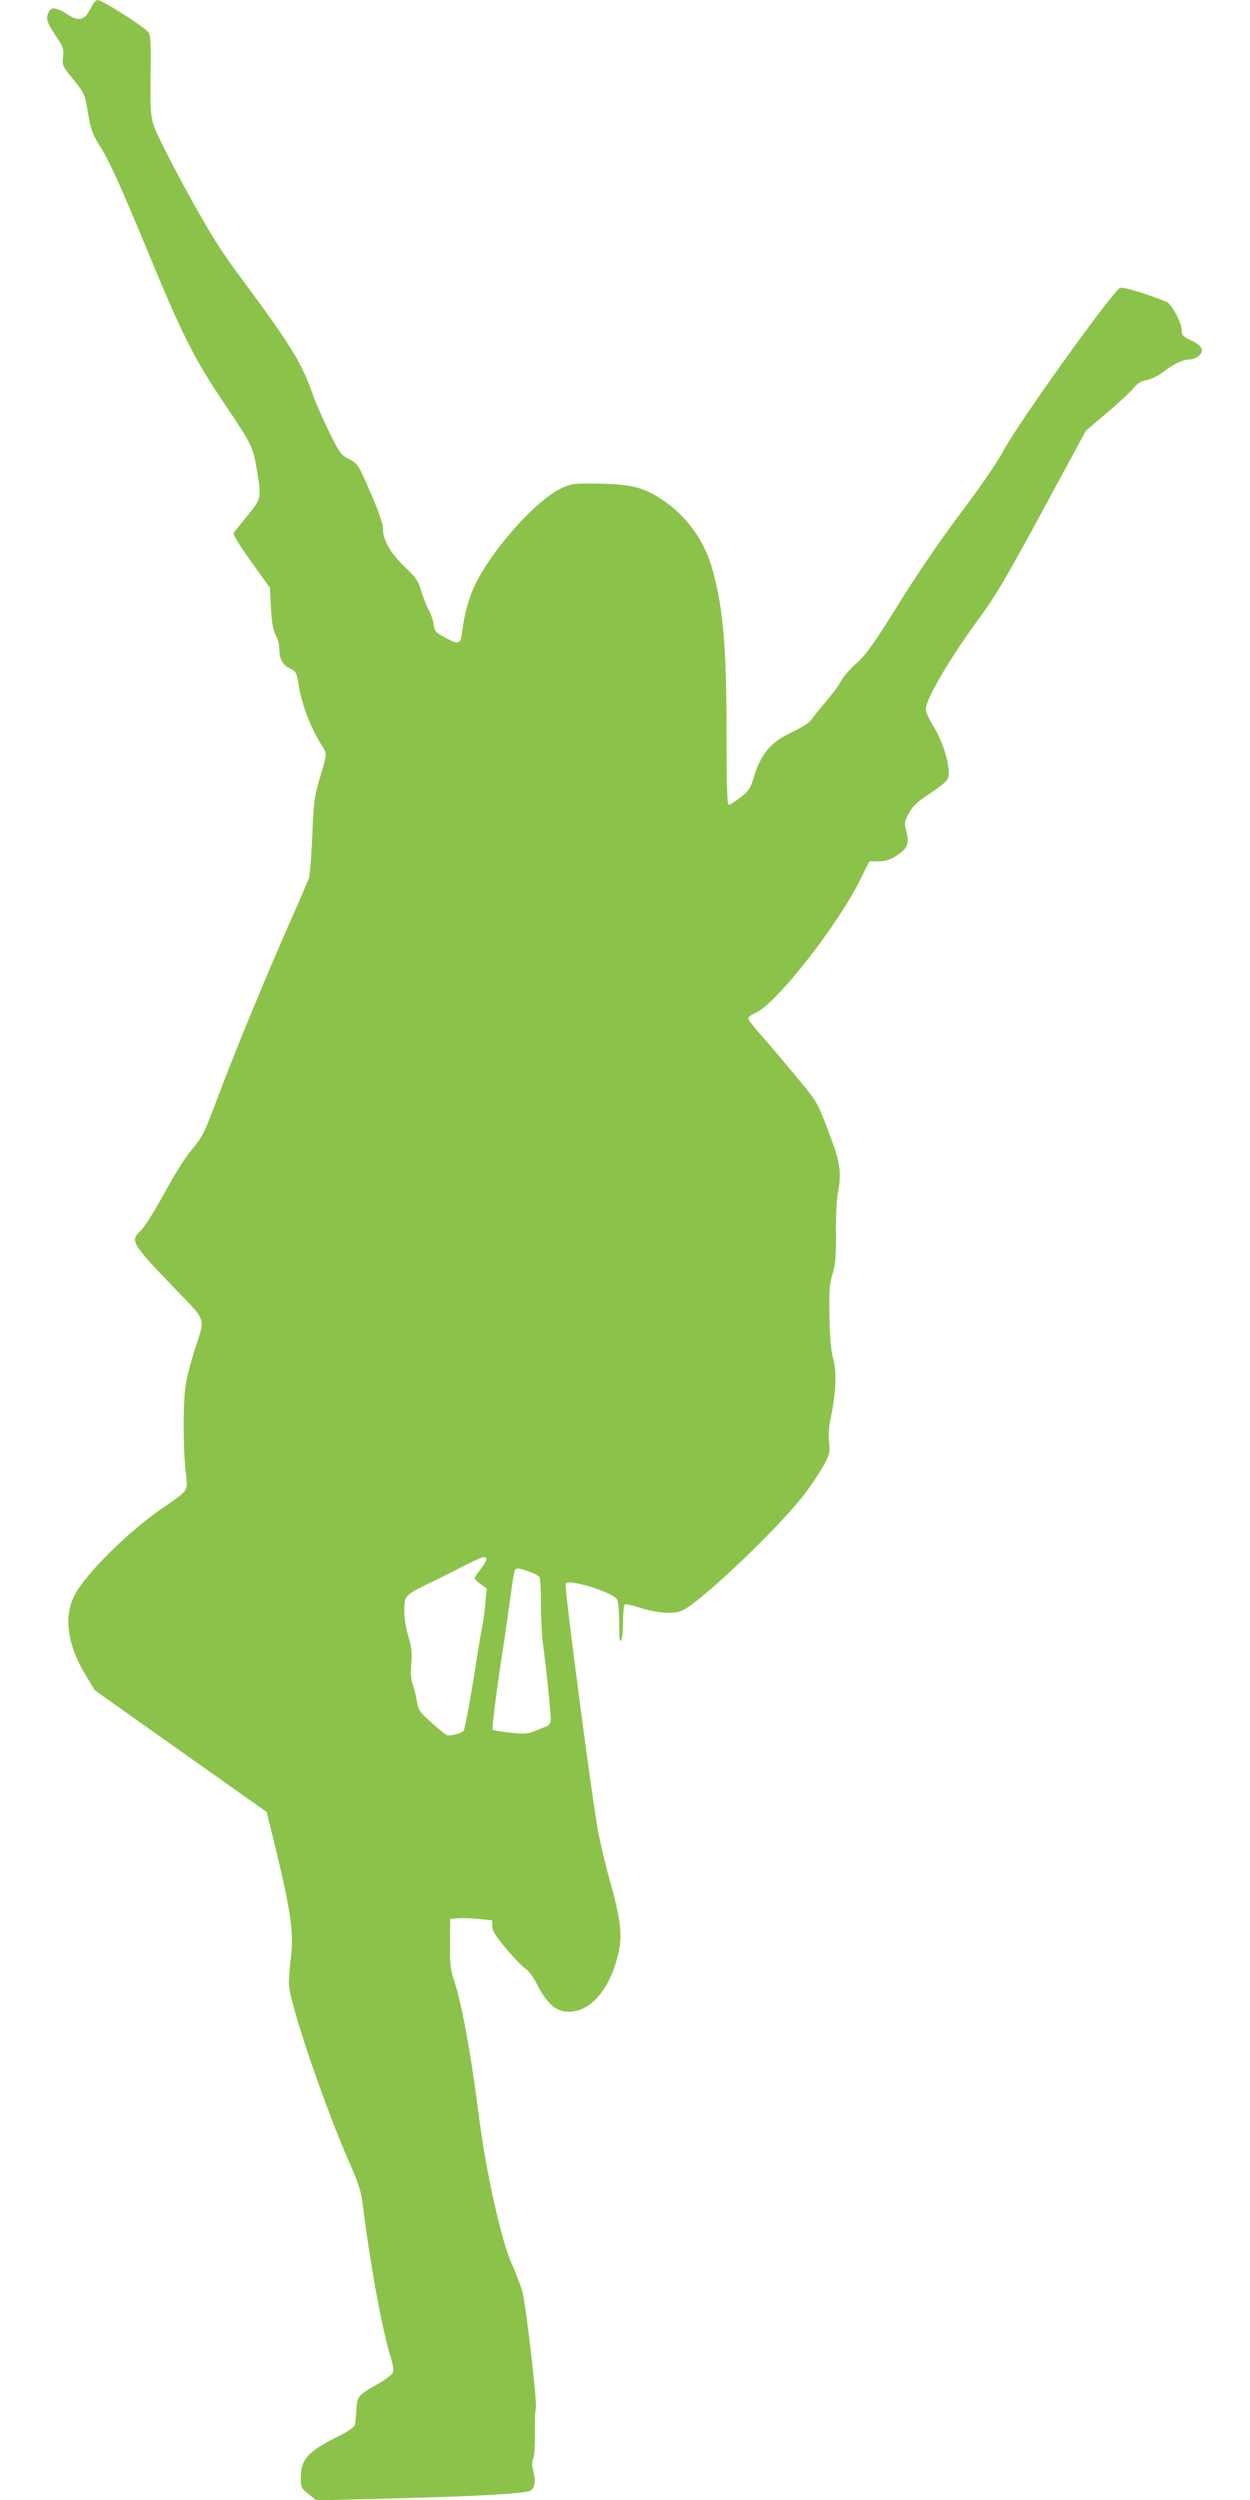<?xml version="1.0" standalone="no"?>
<!DOCTYPE svg PUBLIC "-//W3C//DTD SVG 20010904//EN"
 "http://www.w3.org/TR/2001/REC-SVG-20010904/DTD/svg10.dtd">
<svg version="1.0" xmlns="http://www.w3.org/2000/svg"
 width="640pt" height="1280pt" viewBox="0 0 640 1280"
 preserveAspectRatio="xMidYMid meet">
<g transform="translate(0,1280) scale(0.1,-0.1)"
fill="#8bc34a" stroke="none">
<path d="M482 12788 c-5 -7 -17 -28 -26 -45 -23 -46 -57 -52 -105 -20 -57 38
-87 43 -100 19 -18 -34 -13 -54 33 -123 40 -59 43 -70 39 -110 -5 -41 -2 -49
38 -98 72 -88 73 -91 90 -192 15 -88 22 -106 72 -186 39 -63 103 -205 222
-493 191 -463 245 -569 402 -804 142 -211 147 -221 167 -335 25 -150 25 -153
-46 -240 -34 -42 -66 -81 -71 -88 -6 -8 23 -56 88 -147 l97 -136 5 -102 c4
-73 11 -113 24 -138 11 -19 19 -51 19 -72 0 -52 17 -83 55 -101 30 -14 34 -21
44 -84 19 -112 63 -224 128 -325 17 -27 16 -31 -16 -140 -31 -103 -35 -129
-42 -303 -4 -104 -12 -203 -17 -220 -6 -16 -48 -115 -95 -220 -118 -267 -283
-666 -367 -890 -77 -206 -81 -213 -149 -295 -26 -31 -84 -125 -130 -210 -46
-85 -99 -169 -117 -187 -59 -56 -56 -63 164 -293 176 -184 164 -147 106 -330
-18 -58 -38 -134 -43 -170 -14 -82 -14 -316 -1 -440 12 -110 24 -93 -126 -197
-173 -121 -379 -325 -440 -436 -59 -110 -41 -256 53 -411 l48 -80 440 -312
440 -311 22 -89 c99 -396 119 -525 103 -650 -6 -50 -11 -113 -11 -140 0 -91
181 -625 311 -919 48 -109 59 -145 69 -225 34 -279 94 -609 136 -750 18 -58
22 -87 15 -100 -5 -10 -38 -34 -72 -54 -106 -60 -110 -64 -113 -134 -2 -33 -6
-69 -9 -79 -3 -10 -36 -33 -72 -51 -169 -83 -204 -122 -204 -221 0 -46 3 -52
40 -81 l40 -32 427 11 c392 10 621 23 665 37 25 8 33 50 19 101 -8 31 -8 50
-1 64 6 11 10 69 9 133 -1 62 1 118 4 123 10 15 -51 542 -69 603 -9 30 -34 96
-56 145 -52 116 -129 465 -164 735 -44 347 -92 606 -134 725 -13 39 -17 78
-16 175 l1 125 35 3 c19 2 68 1 107 -3 l73 -7 0 -30 c0 -23 17 -50 71 -115 39
-46 85 -93 101 -104 16 -11 40 -44 54 -72 53 -106 100 -147 167 -147 113 0
212 118 254 302 20 90 11 172 -43 364 -20 71 -47 182 -60 248 -30 153 -176
1264 -168 1278 16 26 244 -45 264 -82 6 -10 10 -65 10 -122 0 -70 3 -98 10
-88 5 8 10 52 10 97 0 45 4 84 10 88 5 3 38 -4 72 -15 89 -29 174 -36 219 -17
90 37 507 435 632 602 36 49 80 115 97 147 28 52 30 64 25 115 -4 37 -1 84 9
128 26 123 31 234 12 298 -11 38 -17 105 -19 214 -3 132 0 168 15 218 15 48
19 89 18 205 -1 80 3 172 9 205 21 115 15 158 -47 321 -57 151 -57 152 -164
280 -58 71 -138 165 -177 209 -39 44 -71 85 -71 91 0 6 18 19 40 29 107 48
423 452 538 688 l43 87 48 0 c36 0 58 7 94 31 55 36 64 62 47 124 -11 40 -10
47 14 92 21 38 45 60 111 103 54 35 86 63 90 78 13 52 -23 177 -75 262 -22 36
-40 75 -40 88 0 53 126 267 282 478 75 102 141 215 316 539 l222 410 106 90
c59 50 120 106 136 126 22 27 40 38 69 43 22 4 60 22 87 43 54 42 101 63 137
63 14 0 34 9 45 20 27 27 14 51 -45 79 -39 18 -45 25 -45 52 0 37 -52 134 -78
144 -114 45 -217 76 -237 71 -32 -8 -528 -700 -598 -835 -31 -58 -116 -182
-217 -316 -102 -136 -225 -315 -320 -469 -127 -204 -166 -258 -213 -300 -32
-28 -68 -69 -79 -90 -11 -22 -47 -70 -79 -108 -32 -37 -66 -79 -75 -93 -9 -14
-51 -41 -98 -63 -113 -53 -163 -114 -200 -243 -14 -46 -24 -61 -65 -92 -26
-20 -53 -37 -60 -37 -8 0 -11 96 -11 358 0 446 -16 639 -71 842 -43 160 -145
295 -287 380 -84 49 -147 62 -312 64 -118 1 -128 -1 -182 -27 -110 -54 -298
-254 -402 -429 -55 -92 -83 -177 -101 -310 -7 -57 -18 -60 -90 -20 -45 24 -51
31 -55 68 -4 23 -14 53 -23 68 -10 15 -27 57 -38 94 -18 59 -29 75 -89 132
-73 70 -110 137 -110 199 0 22 -25 93 -64 181 -61 141 -64 146 -108 169 -42
21 -50 32 -103 140 -31 64 -71 154 -87 201 -54 153 -115 252 -359 580 -113
152 -163 233 -285 455 -81 148 -156 297 -166 330 -17 52 -19 87 -17 262 3 161
0 204 -11 218 -26 31 -237 165 -260 165 -4 0 -12 -6 -18 -12z m2008 -7972 c0
-7 -13 -30 -30 -51 -16 -21 -30 -41 -30 -46 0 -4 14 -18 31 -30 l31 -22 -7
-76 c-4 -42 -11 -95 -16 -119 -5 -24 -18 -100 -29 -170 -23 -156 -59 -353 -66
-363 -8 -14 -73 -30 -88 -22 -8 4 -44 34 -79 65 -57 51 -65 63 -72 103 -3 26
-13 65 -21 88 -10 29 -13 62 -8 111 4 56 1 84 -15 136 -12 39 -21 92 -21 132
0 79 3 81 130 143 46 22 124 61 174 87 99 50 116 55 116 34z m220 -63 c25 -9
48 -22 52 -27 4 -6 8 -72 8 -146 0 -74 5 -166 11 -205 13 -95 39 -340 39 -376
0 -21 -6 -32 -22 -38 -13 -5 -41 -16 -63 -25 -33 -14 -54 -15 -123 -7 -46 5
-86 11 -89 15 -6 5 23 230 58 451 10 66 25 173 34 239 8 65 18 122 21 127 8
13 22 11 74 -8z"/>
</g>
</svg>
